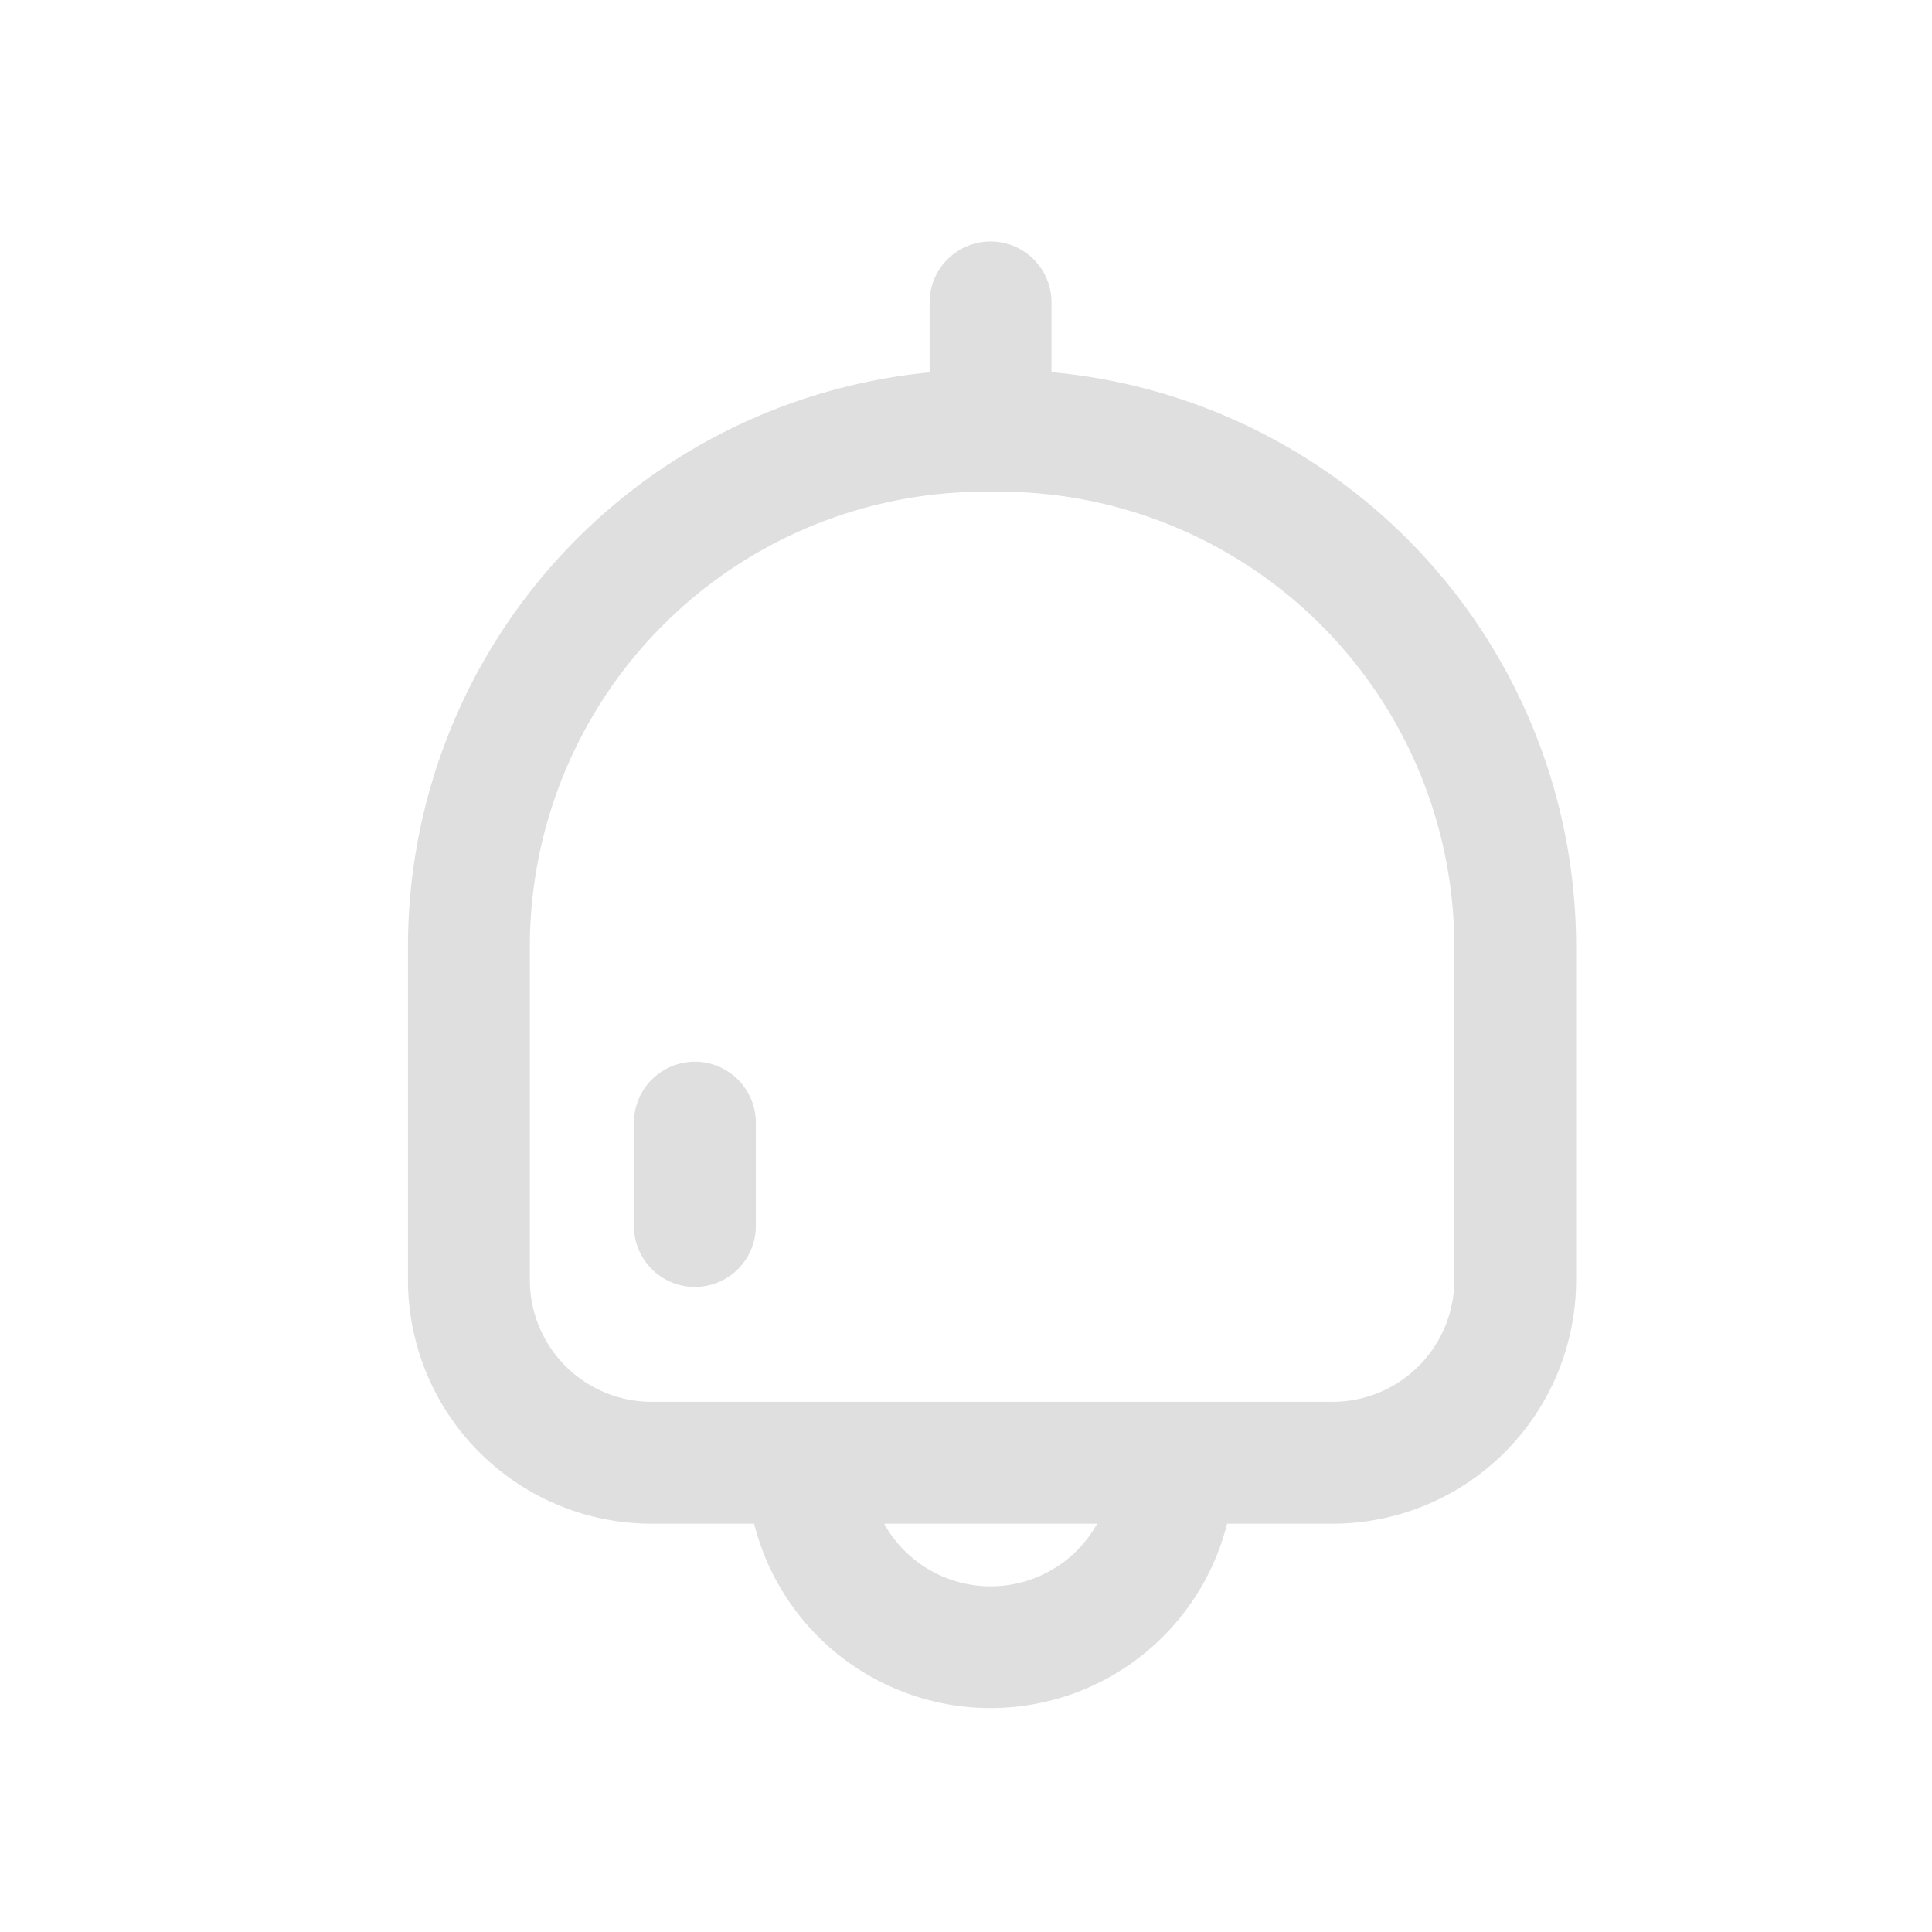 <svg xmlns="http://www.w3.org/2000/svg" width="24" height="24" viewBox="0 0 24 24">
  <g id="user_3" transform="translate(-1088 -788)">
    <g id="Group_3119" data-name="Group 3119" transform="translate(1088 788.082)">
      <g id="Group_3118" data-name="Group 3118" transform="translate(4 2.918)">
        <rect id="Rectangle_758" data-name="Rectangle 758" width="16.222" height="16.222" transform="translate(0 1.123)" fill="none"/>
        <path id="Path_12975" data-name="Path 12975" d="M10.433,2.541A7.168,7.168,0,0,1,16.95,9.679v4.139a3.028,3.028,0,0,1-3.028,3.028H12.614a3.029,3.029,0,0,1-5.875,0H5.467a3.028,3.028,0,0,1-3.028-3.028V9.679a7.168,7.168,0,0,1,6.48-7.135V1.675a.757.757,0,1,1,1.514,0ZM11,16.846H8.354a1.514,1.514,0,0,0,2.646,0ZM3.953,9.679v4.139a1.514,1.514,0,0,0,1.514,1.514h8.456a1.514,1.514,0,0,0,1.514-1.514V9.679A5.653,5.653,0,0,0,9.783,4.026H9.606A5.653,5.653,0,0,0,3.953,9.679Zm1.293,2.185a.757.757,0,1,1,1.514,0v1.284a.757.757,0,1,1-1.514,0Z" transform="translate(-1.371 -0.918)" fill="#dfdfdf"/>
      </g>
    </g>
    <rect id="Rectangle_1113" data-name="Rectangle 1113" width="24" height="24" transform="translate(1088 788)" fill="none"/>
  </g>
</svg>
